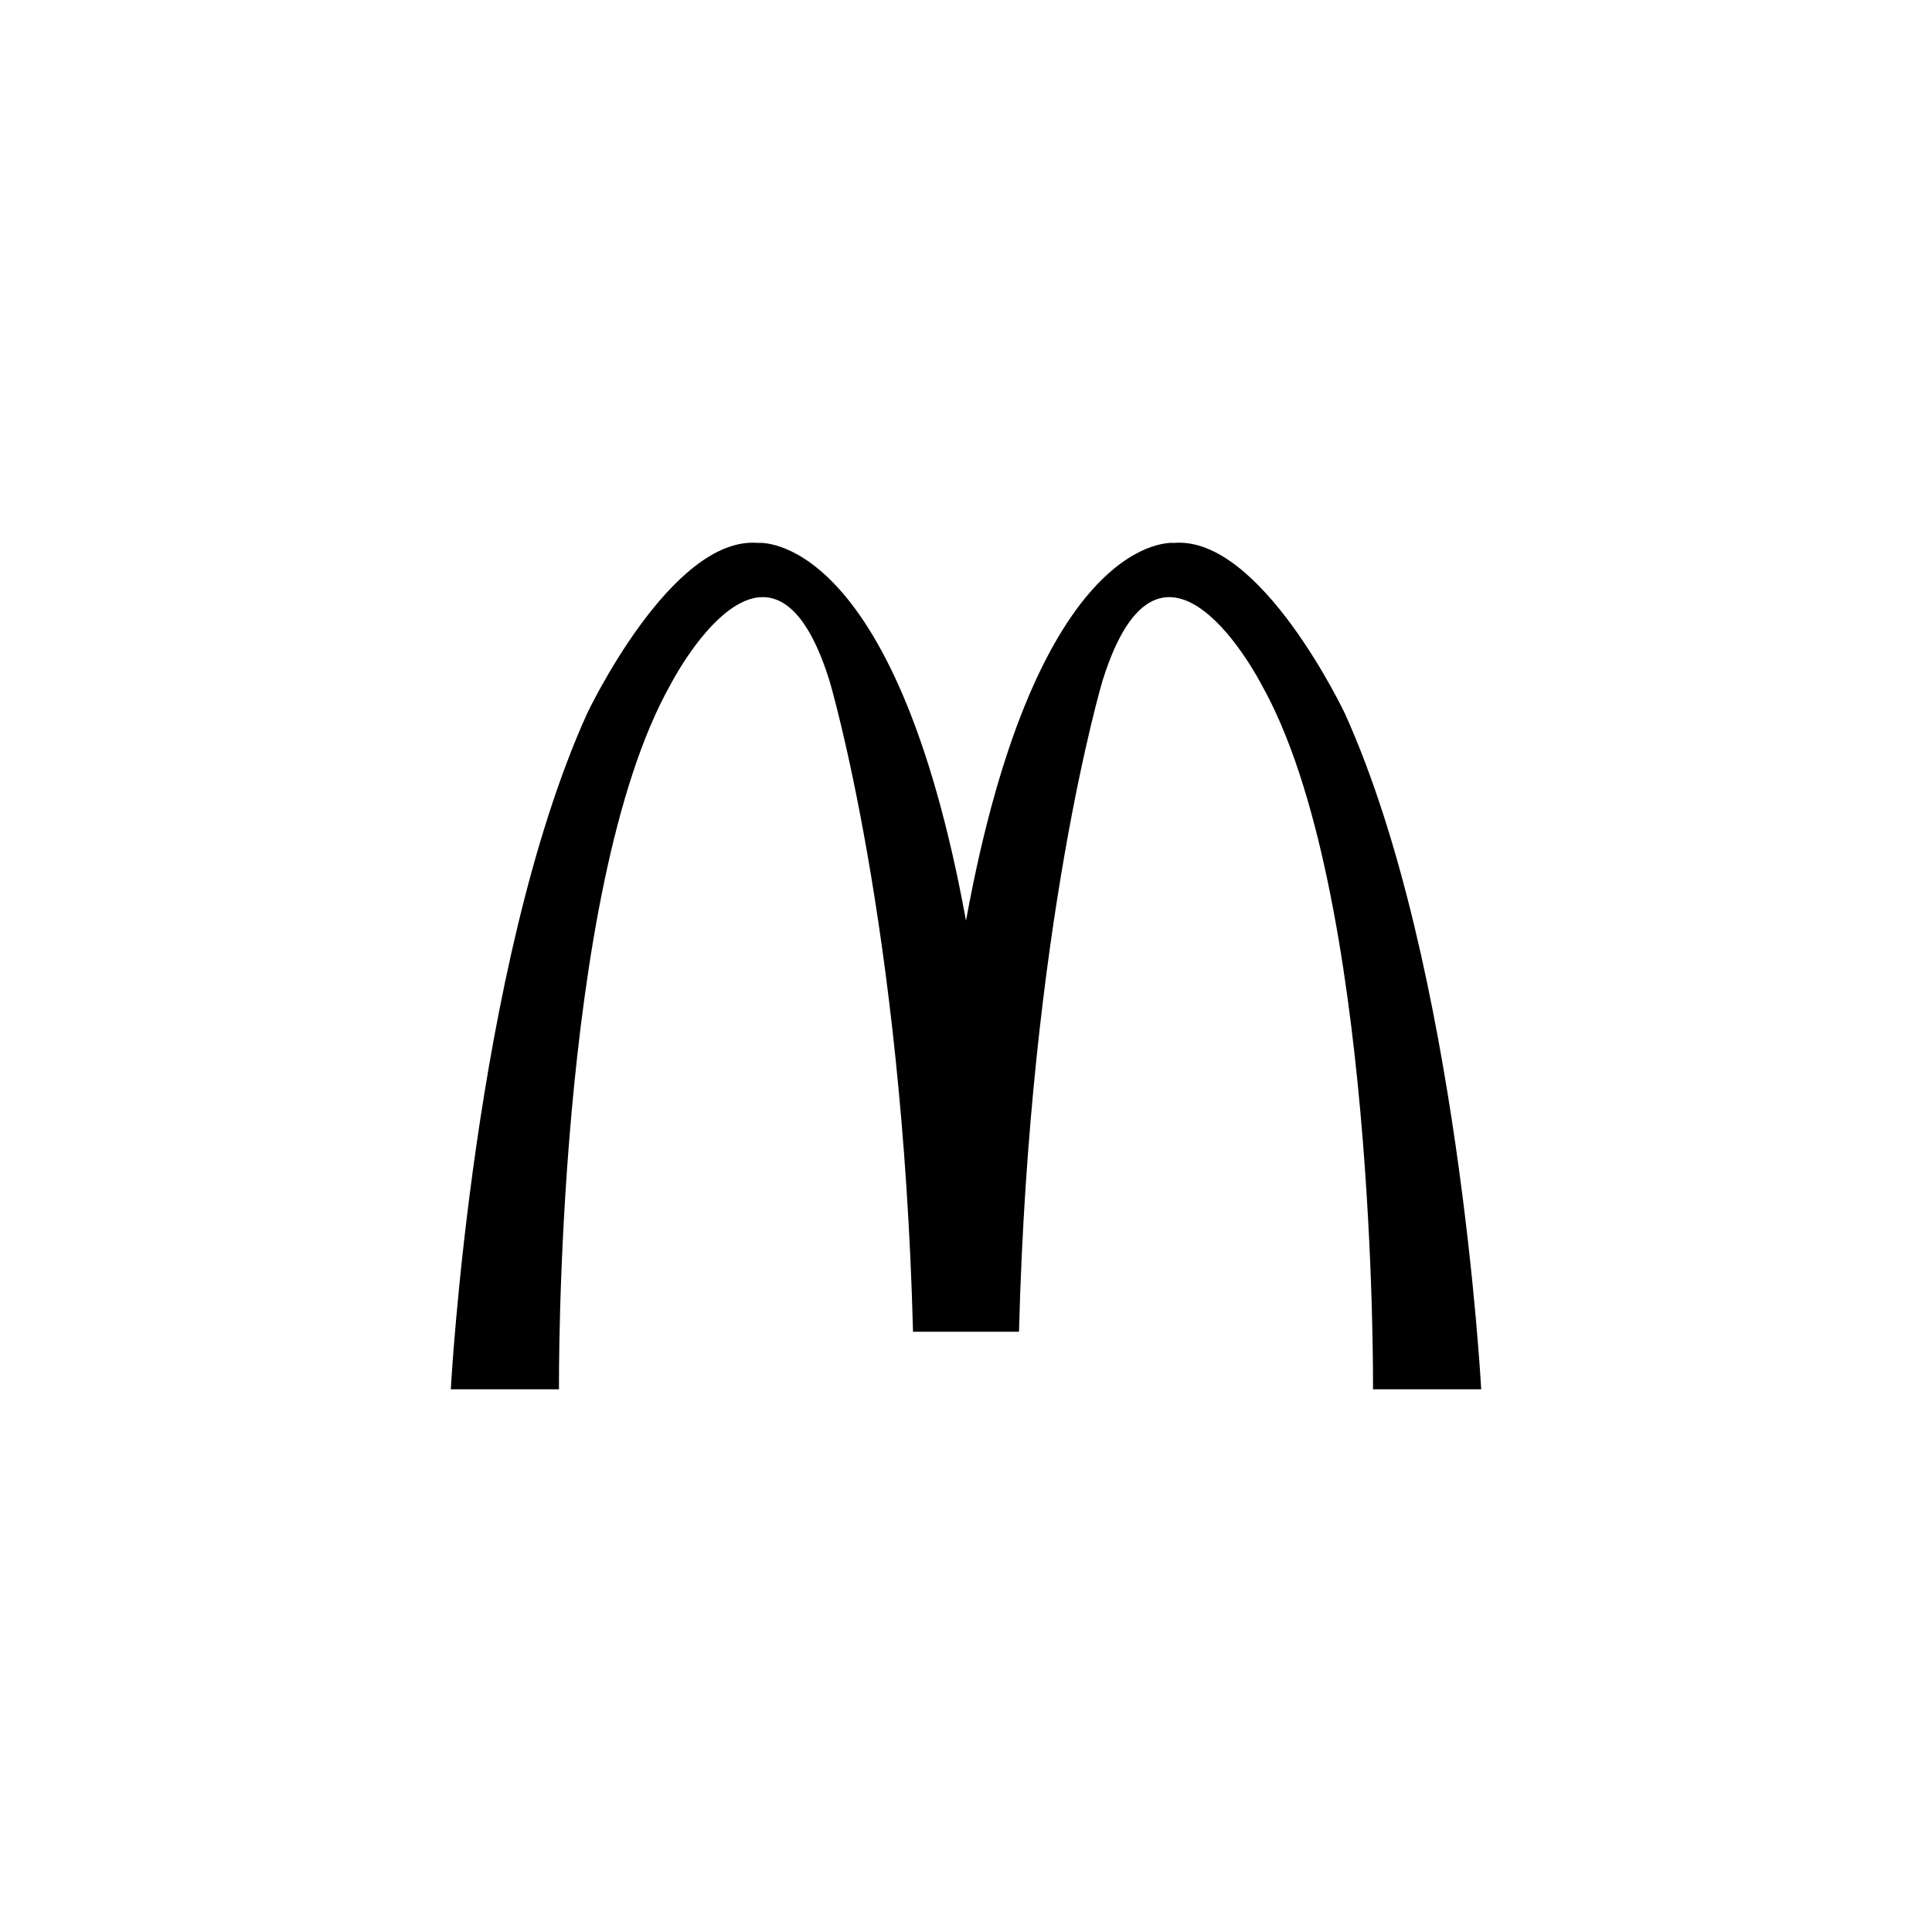 <svg width="150" height="150" viewBox="0 0 150 150" fill="none" xmlns="http://www.w3.org/2000/svg">
<path fill-rule="evenodd" clip-rule="evenodd" d="M79.115 103.394C79.928 71.825 85.599 52.856 85.599 52.856C90.206 38.087 97.928 53.126 97.928 53.126C106.905 69.013 106.6 107.865 106.6 107.865H115C115 107.865 113.239 74.941 104.432 55.43C104.432 55.43 97.906 41.587 91.154 42.152C91.154 42.152 80.552 41.031 75 71.483C69.448 41.031 58.846 42.152 58.846 42.152C52.094 41.587 45.568 55.43 45.568 55.43C36.761 74.941 35 107.865 35 107.865H43.4C43.4 107.865 43.096 69.013 52.072 53.126C52.072 53.126 59.795 38.087 64.402 52.856C64.402 52.856 70.073 71.825 70.886 103.394H79.115Z" fill="black"/>
</svg>
